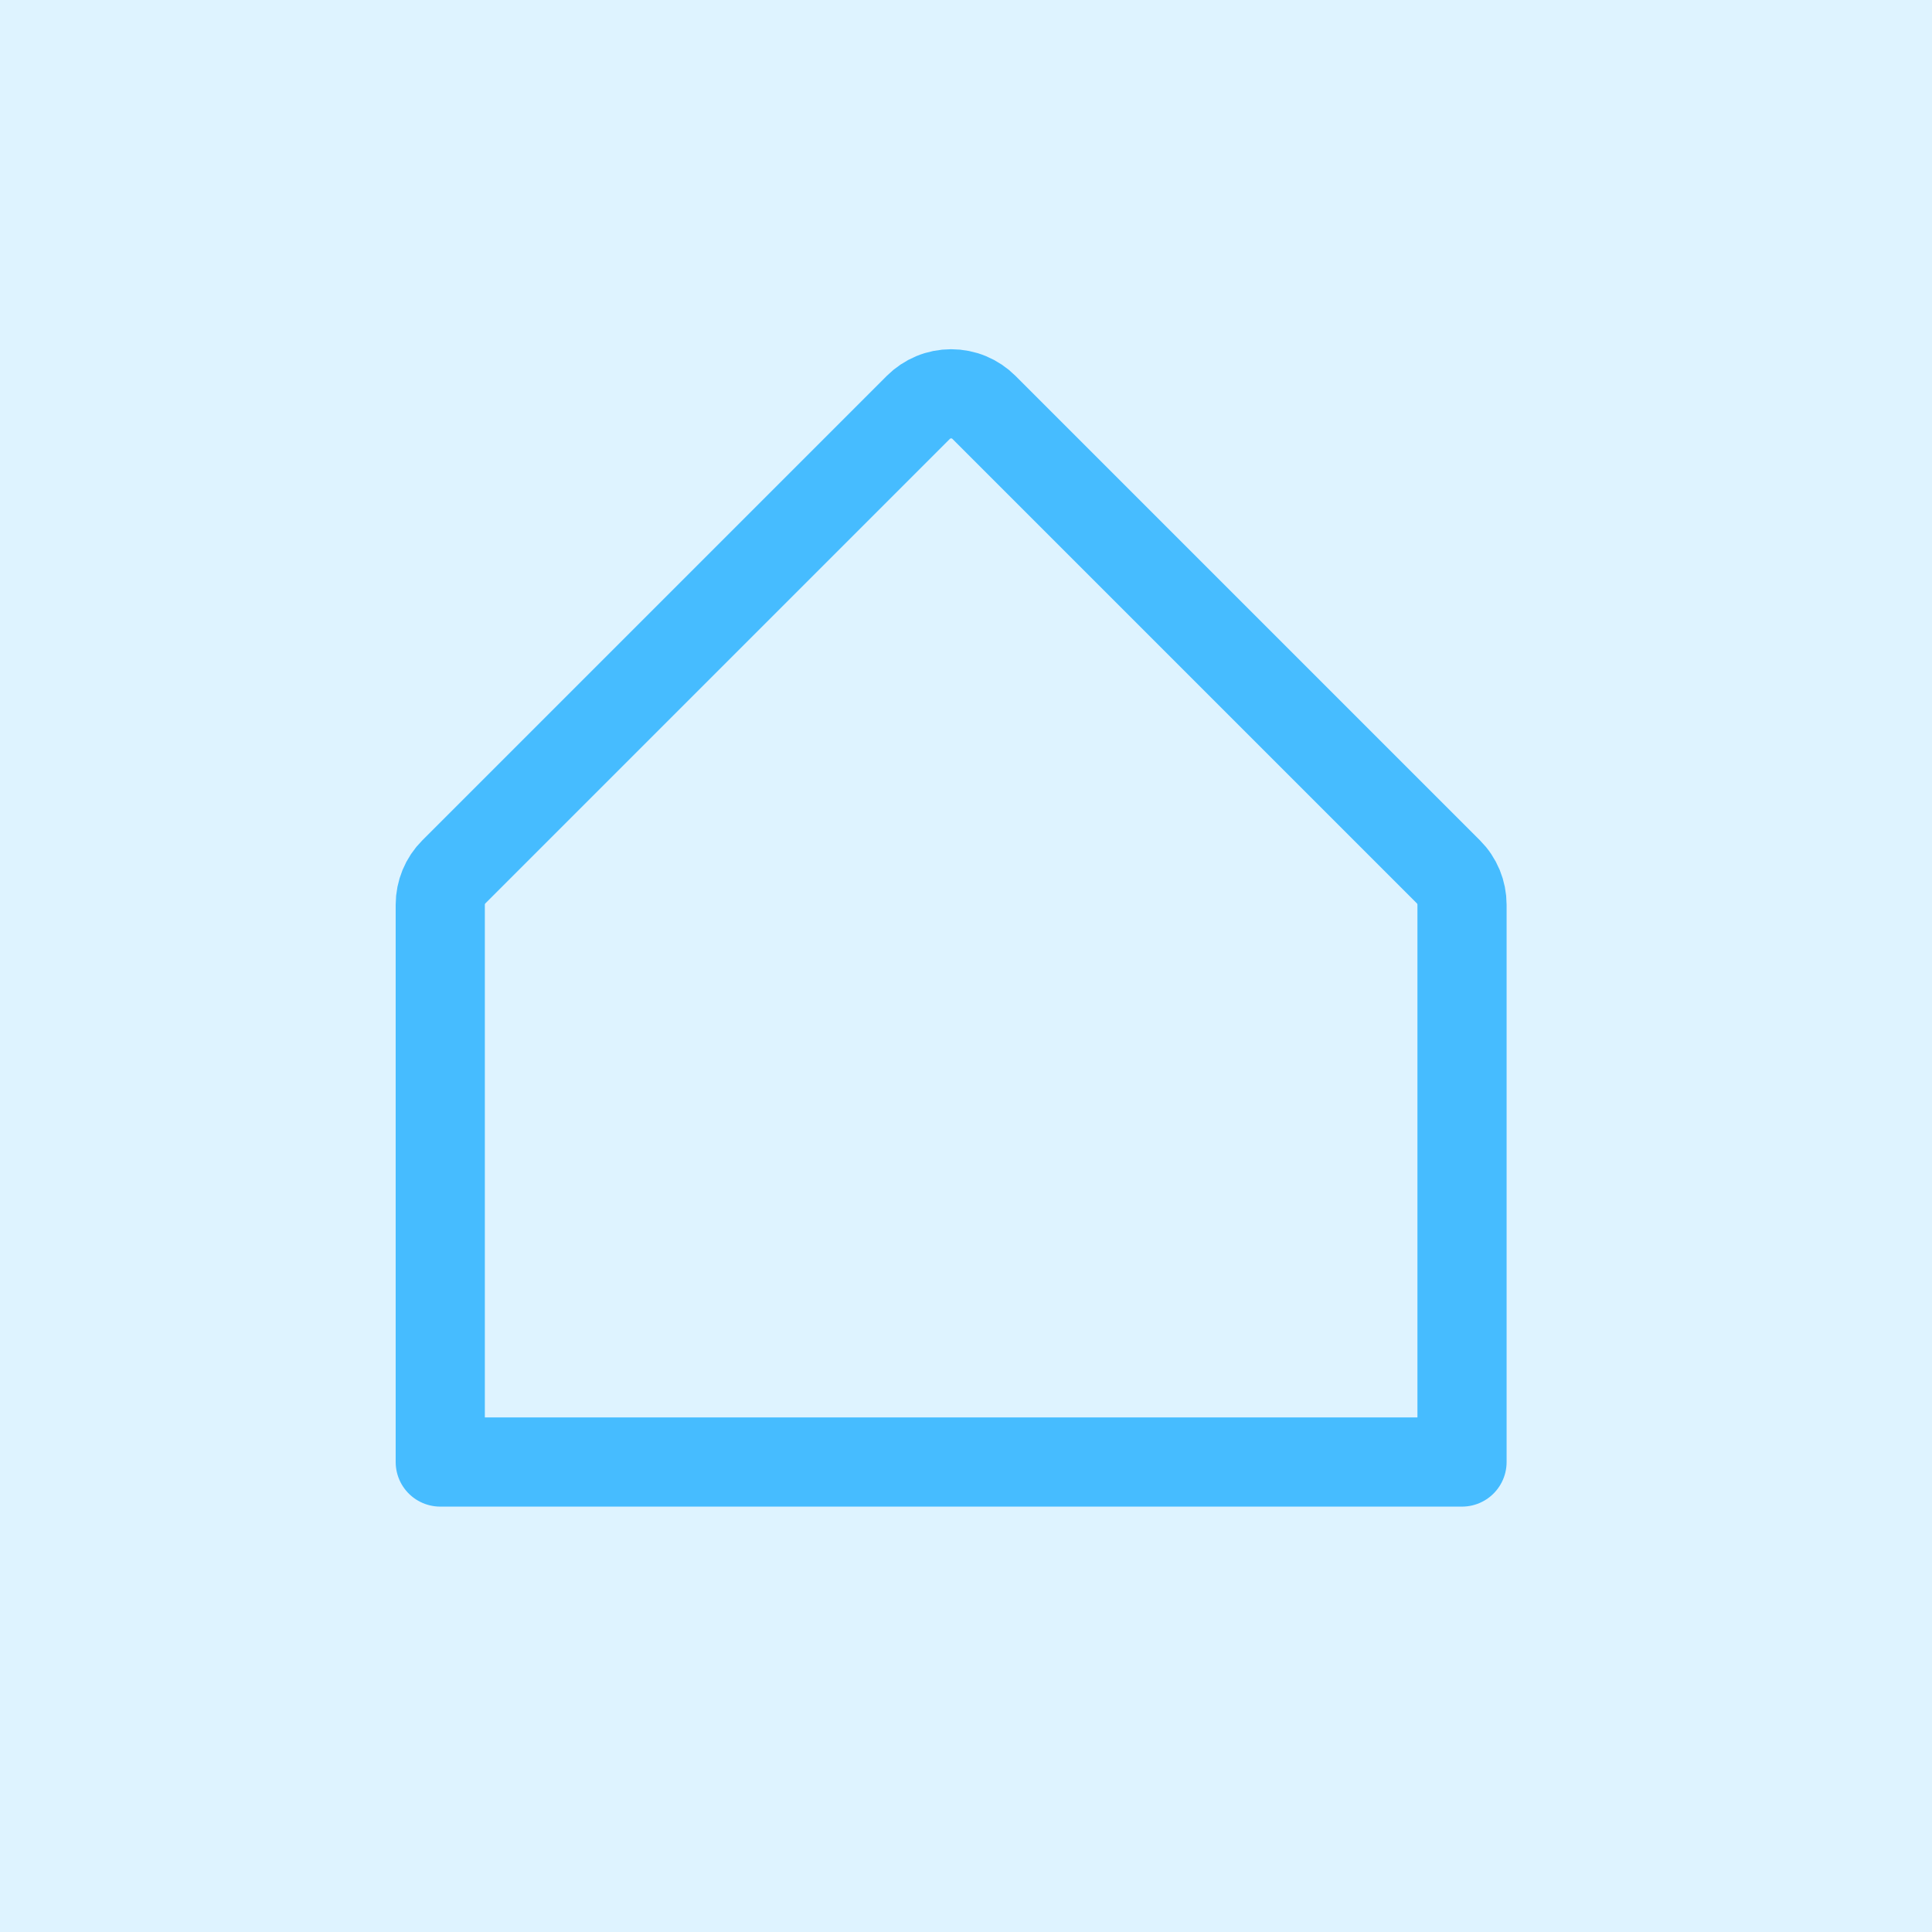 <svg width="65" height="65" viewBox="0 0 65 65" fill="none" xmlns="http://www.w3.org/2000/svg">
<rect width="65" height="65" fill="#DEF3FF"/>
<g clip-path="url(#clip0_12_102)">
<path d="M14.812 49.188H49.188V30.438C49.188 30.232 49.147 30.029 49.069 29.839C48.99 29.65 48.876 29.477 48.73 29.332L33.105 13.707C32.96 13.562 32.788 13.447 32.598 13.368C32.409 13.289 32.205 13.249 32 13.249C31.795 13.249 31.591 13.289 31.402 13.368C31.212 13.447 31.04 13.562 30.895 13.707L15.27 29.332C15.124 29.477 15.009 29.65 14.931 29.839C14.853 30.029 14.812 30.232 14.812 30.438V49.188Z" stroke="#46BCFF" stroke-width="3" stroke-linecap="round" stroke-linejoin="round"/>
</g>
<defs>
<clipPath id="clip0_12_102">
<rect width="50" height="50" fill="white" transform="translate(7 7)"/>
</clipPath>
</defs>
</svg>
